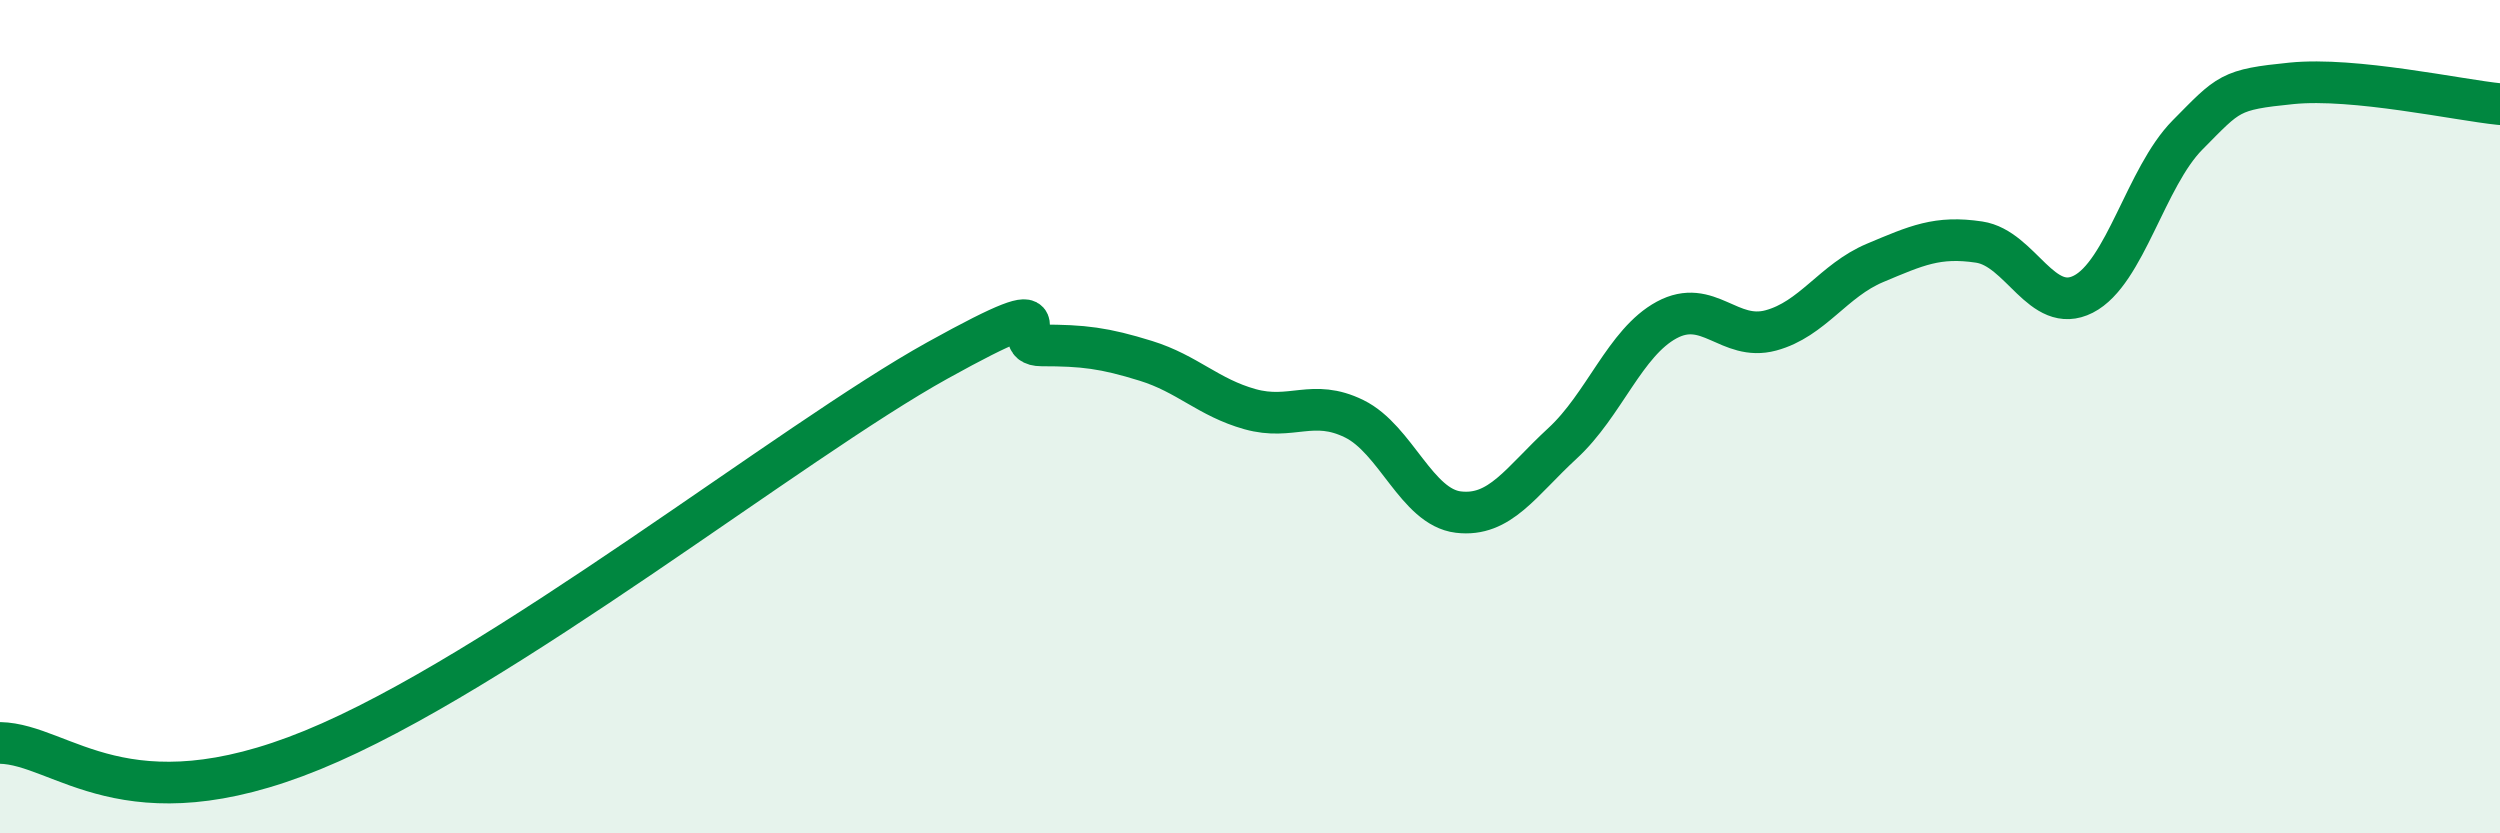 
    <svg width="60" height="20" viewBox="0 0 60 20" xmlns="http://www.w3.org/2000/svg">
      <path
        d="M 0,17.83 C 1.5,17.86 3,19.84 7.5,18 C 12,16.16 19,10.59 22.5,8.65 C 26,6.71 24,8.29 25,8.29 C 26,8.29 26.5,8.35 27.5,8.66 C 28.5,8.97 29,9.54 30,9.82 C 31,10.1 31.5,9.56 32.5,10.05 C 33.5,10.54 34,12.17 35,12.29 C 36,12.41 36.5,11.56 37.5,10.64 C 38.5,9.72 39,8.22 40,7.68 C 41,7.14 41.5,8.2 42.5,7.93 C 43.5,7.66 44,6.73 45,6.31 C 46,5.89 46.5,5.66 47.5,5.81 C 48.5,5.96 49,7.57 50,7.06 C 51,6.55 51.5,4.25 52.5,3.24 C 53.5,2.23 53.5,2.15 55,2 C 56.5,1.85 59,2.4 60,2.5L60 20L0 20Z"
        fill="#008740"
        opacity="0.1"
        stroke-linecap="round"
        stroke-linejoin="round"
      />
      <path
        d="M 0,17.83 C 1.5,17.86 3,19.84 7.5,18 C 12,16.16 19,10.59 22.5,8.65 C 26,6.71 24,8.29 25,8.29 C 26,8.29 26.5,8.35 27.5,8.66 C 28.5,8.97 29,9.54 30,9.82 C 31,10.1 31.5,9.56 32.5,10.05 C 33.5,10.54 34,12.17 35,12.29 C 36,12.41 36.5,11.56 37.5,10.64 C 38.5,9.72 39,8.22 40,7.68 C 41,7.14 41.5,8.2 42.5,7.93 C 43.5,7.66 44,6.73 45,6.31 C 46,5.89 46.5,5.66 47.5,5.81 C 48.5,5.96 49,7.57 50,7.06 C 51,6.55 51.5,4.25 52.5,3.24 C 53.5,2.23 53.5,2.15 55,2 C 56.5,1.85 59,2.4 60,2.5"
        stroke="#008740"
        stroke-width="1"
        fill="none"
        stroke-linecap="round"
        stroke-linejoin="round"
      />
    </svg>
  